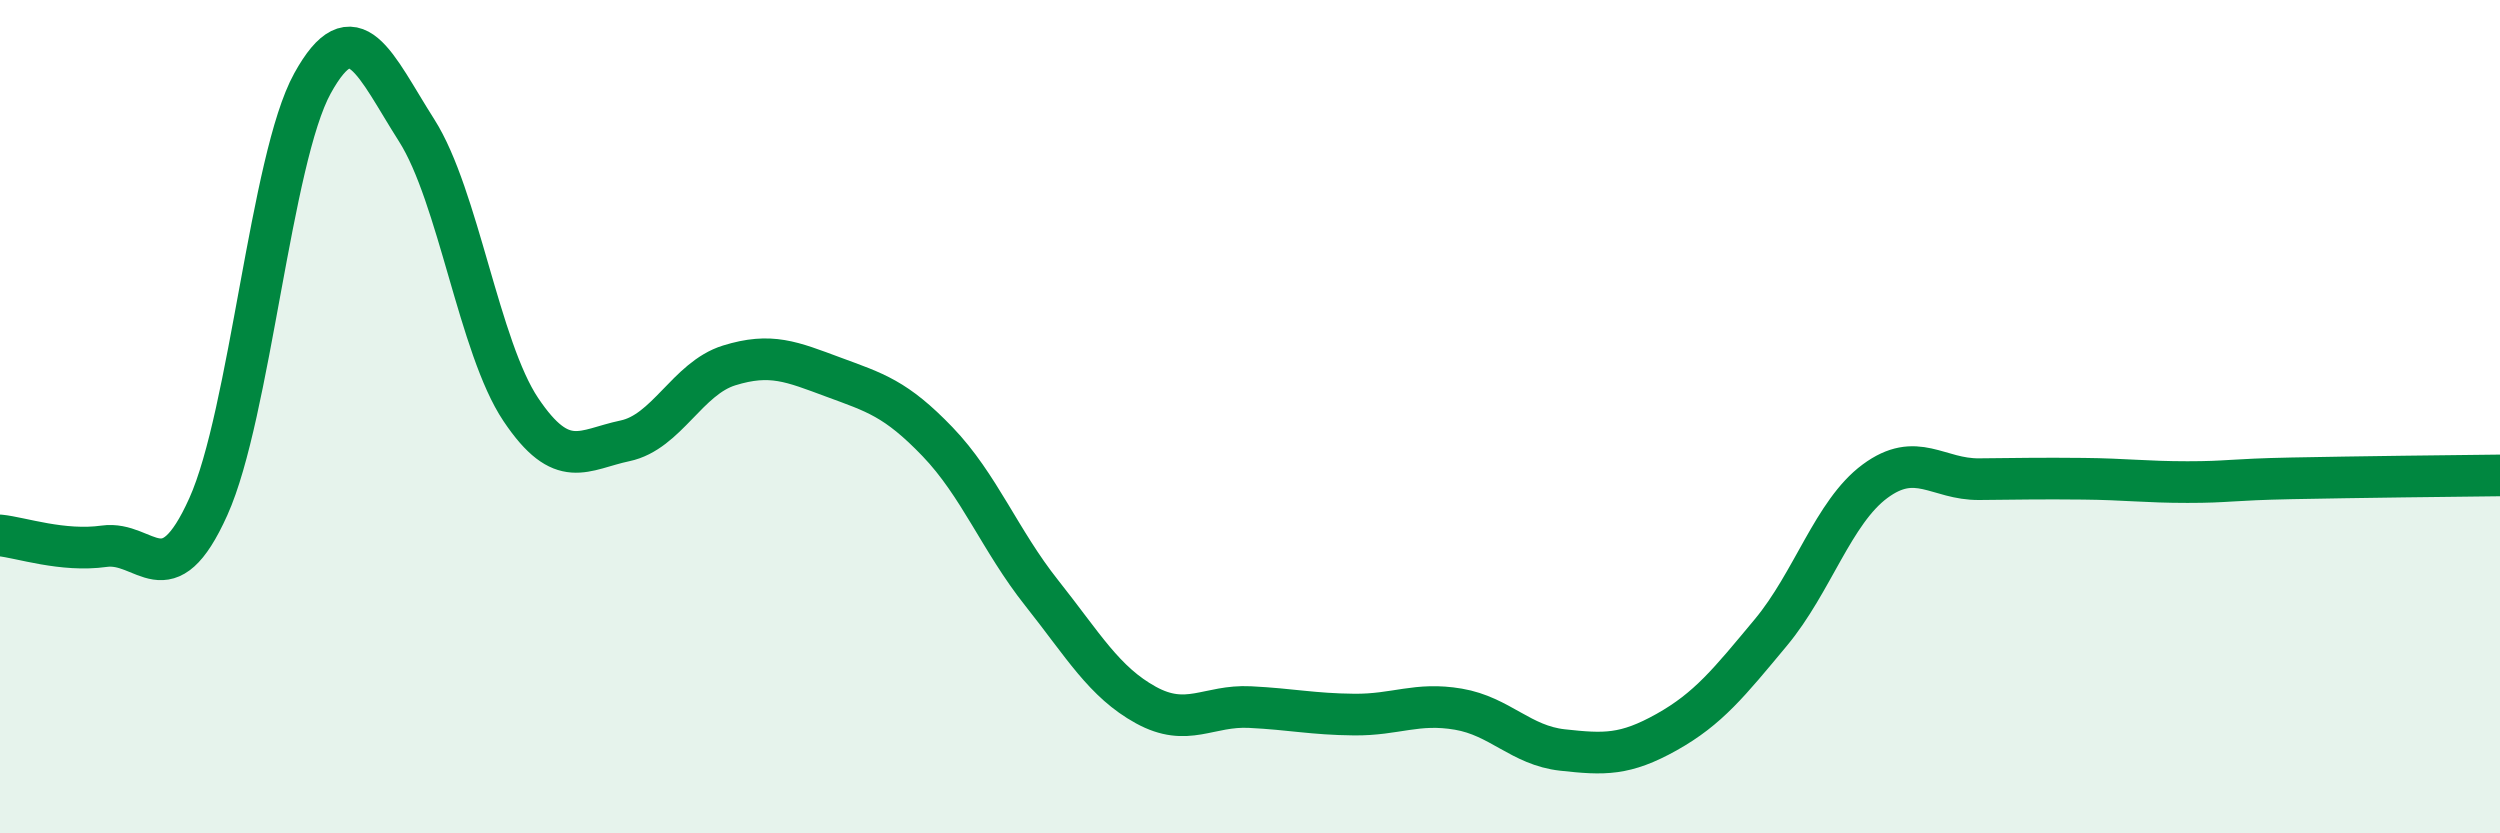 
    <svg width="60" height="20" viewBox="0 0 60 20" xmlns="http://www.w3.org/2000/svg">
      <path
        d="M 0,12.85 C 0.5,12.9 1.5,13.25 2.5,13.11 C 3.5,12.97 4,14.38 5,12.16 C 6,9.94 6.5,3.81 7.5,2 C 8.5,0.19 9,1.56 10,3.13 C 11,4.7 11.5,8.34 12.5,9.83 C 13.5,11.32 14,10.79 15,10.58 C 16,10.37 16.5,9.08 17.5,8.77 C 18.5,8.46 19,8.68 20,9.05 C 21,9.42 21.5,9.56 22.5,10.6 C 23.5,11.64 24,12.97 25,14.23 C 26,15.49 26.5,16.37 27.5,16.92 C 28.5,17.47 29,16.92 30,16.97 C 31,17.02 31.5,17.14 32.5,17.15 C 33.5,17.16 34,16.85 35,17.02 C 36,17.19 36.5,17.89 37.5,18 C 38.5,18.11 39,18.13 40,17.57 C 41,17.01 41.5,16.38 42.5,15.18 C 43.5,13.98 44,12.29 45,11.55 C 46,10.81 46.5,11.51 47.5,11.5 C 48.5,11.49 49,11.48 50,11.49 C 51,11.5 51.5,11.57 52.5,11.57 C 53.5,11.57 53.5,11.51 55,11.48 C 56.5,11.45 59,11.42 60,11.41L60 20L0 20Z"
        fill="#008740"
        opacity="0.1"
        stroke-linecap="round"
        stroke-linejoin="round"
      />
      <path
        d="M 0,12.85 C 0.5,12.9 1.5,13.25 2.5,13.11 C 3.5,12.97 4,14.38 5,12.16 C 6,9.94 6.5,3.81 7.5,2 C 8.5,0.19 9,1.56 10,3.13 C 11,4.7 11.5,8.34 12.5,9.83 C 13.5,11.32 14,10.79 15,10.58 C 16,10.37 16.5,9.08 17.5,8.77 C 18.5,8.46 19,8.68 20,9.05 C 21,9.42 21.5,9.56 22.5,10.6 C 23.5,11.64 24,12.97 25,14.23 C 26,15.49 26.5,16.37 27.5,16.92 C 28.5,17.47 29,16.92 30,16.97 C 31,17.02 31.5,17.14 32.5,17.15 C 33.5,17.16 34,16.85 35,17.02 C 36,17.19 36.5,17.89 37.5,18 C 38.5,18.11 39,18.13 40,17.57 C 41,17.01 41.5,16.38 42.5,15.18 C 43.5,13.98 44,12.29 45,11.55 C 46,10.81 46.5,11.51 47.5,11.5 C 48.5,11.49 49,11.48 50,11.49 C 51,11.5 51.5,11.57 52.5,11.57 C 53.5,11.57 53.5,11.51 55,11.48 C 56.5,11.45 59,11.42 60,11.41"
        stroke="#008740"
        stroke-width="1"
        fill="none"
        stroke-linecap="round"
        stroke-linejoin="round"
      />
    </svg>
  